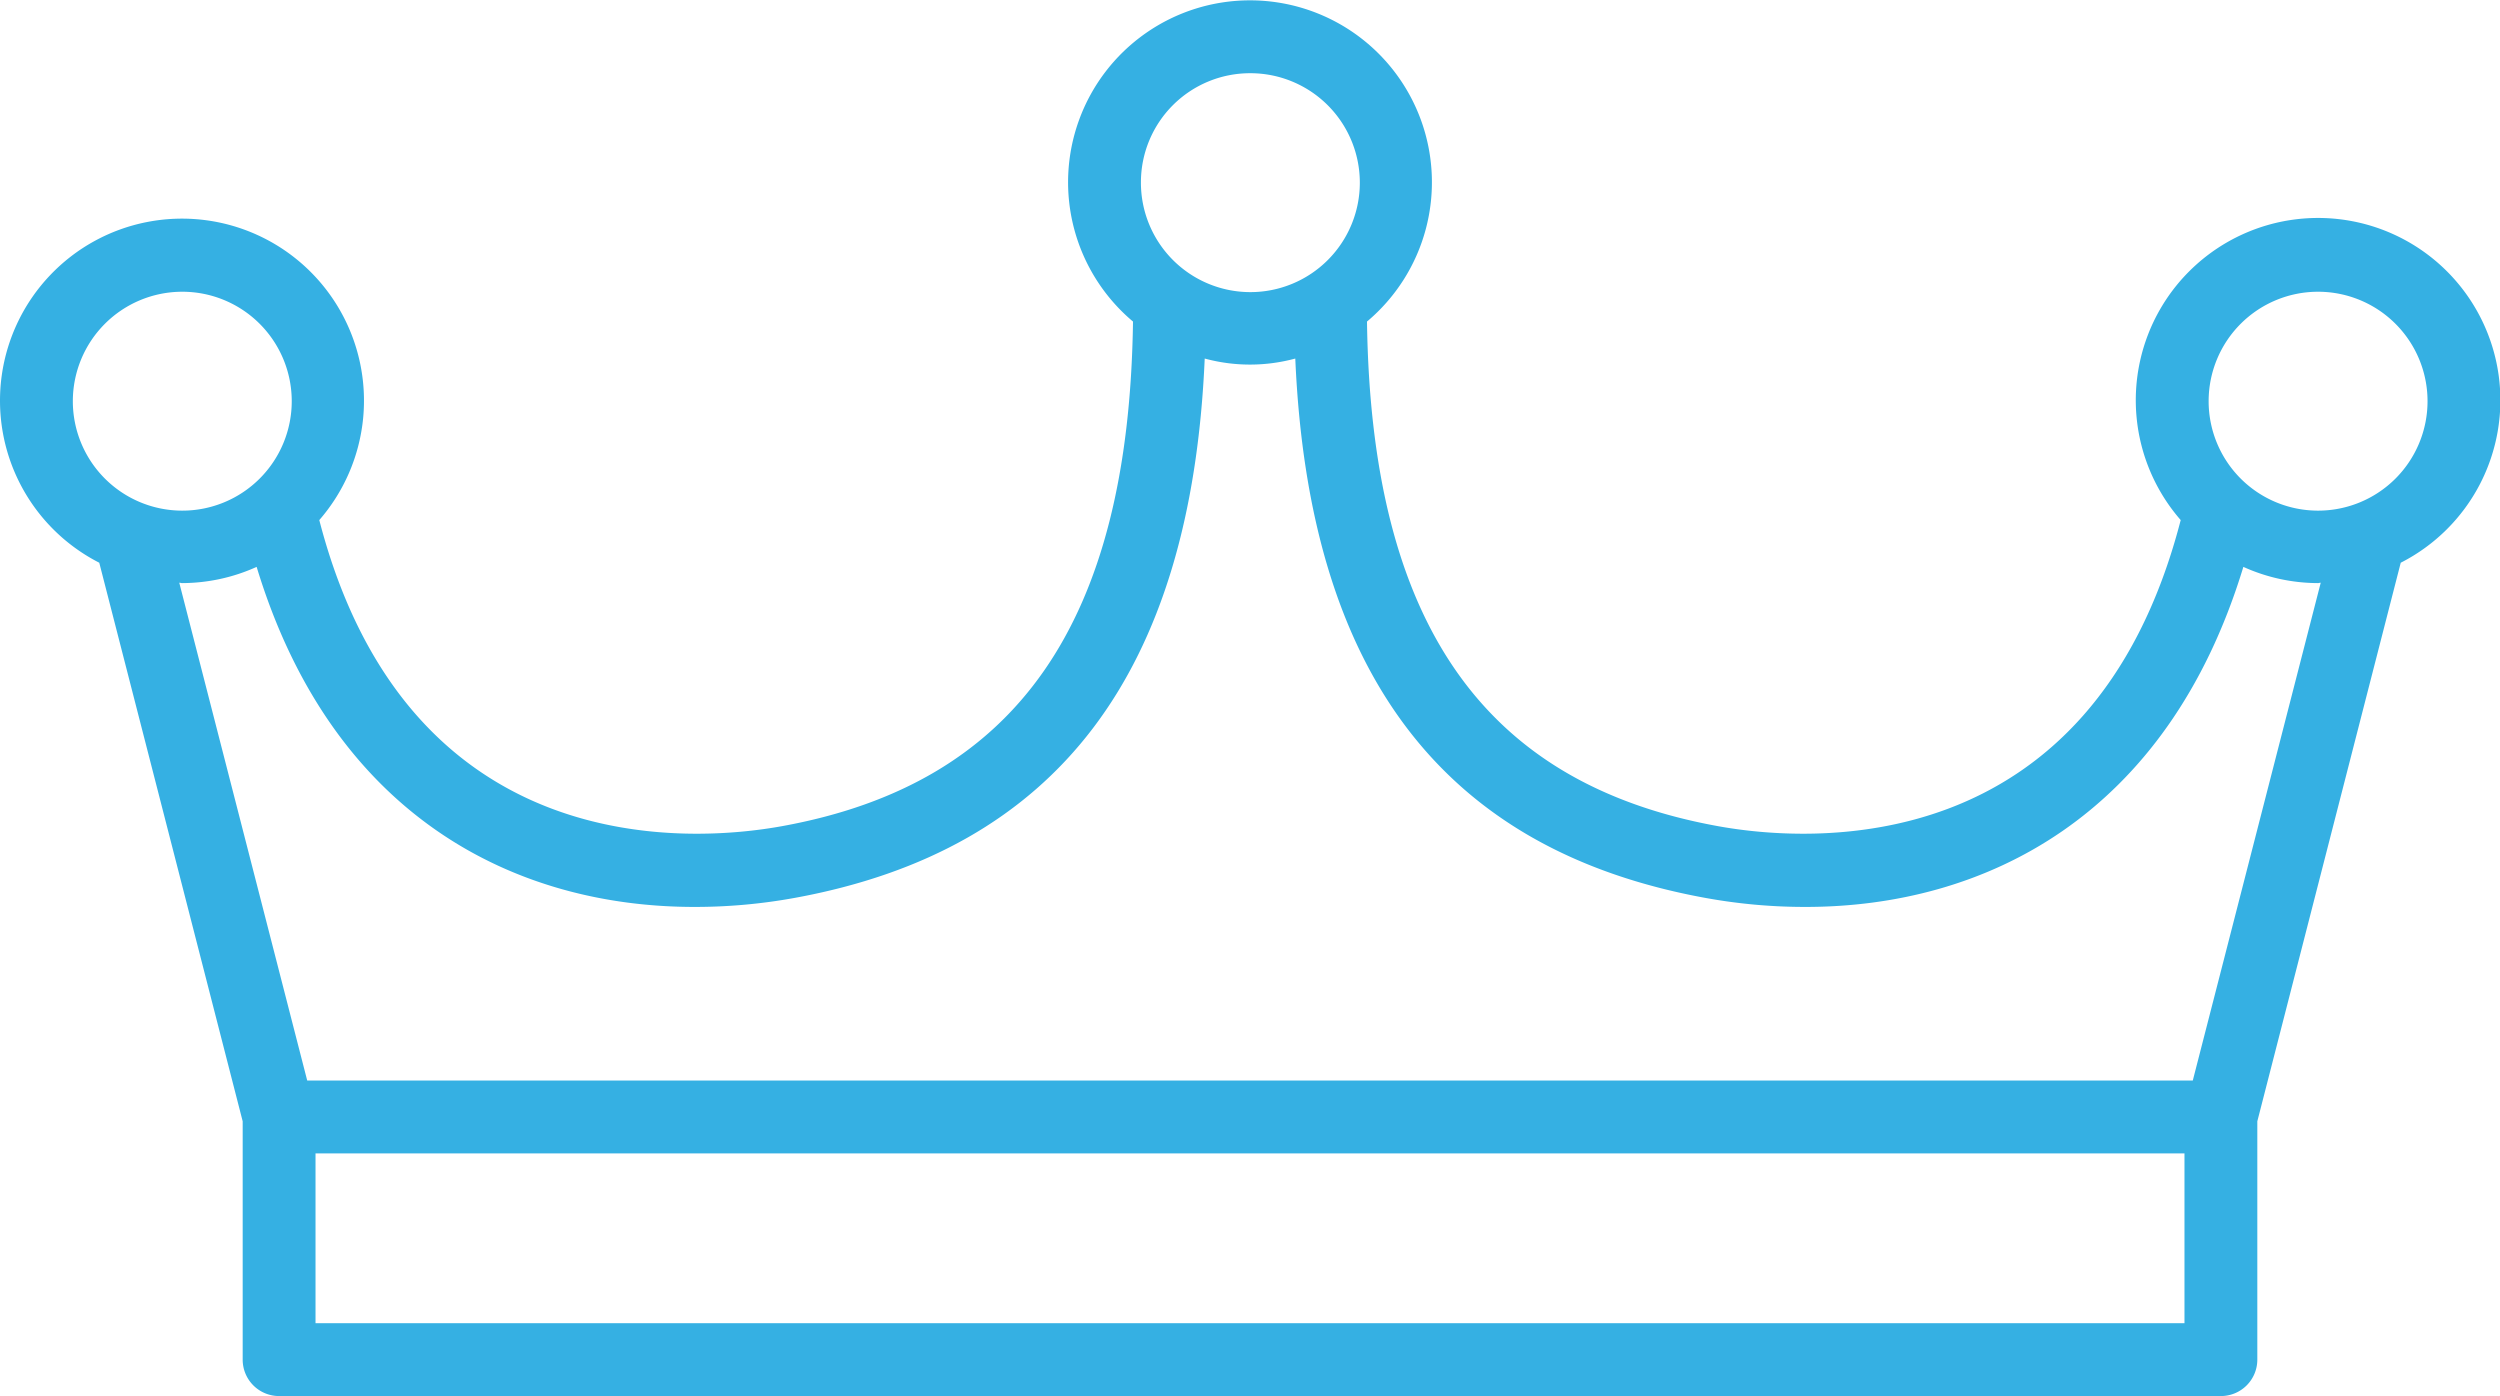 <svg xmlns="http://www.w3.org/2000/svg" width="66.24" height="37" viewBox="0 0 66.24 37">
  <defs>
    <style>
      .cls-1 {
        fill: #35b0e3;
        fill-rule: evenodd;
      }
    </style>
  </defs>
  <path id="bonusovy_program" data-name="bonusovy program" class="cls-1" d="M3877.51,3818.41l3.8,14.8v6.31a0.965,0.965,0,0,0,.97.97h51.44a0.965,0.965,0,0,0,.97-0.97v-6.31l3.8-14.8a4.83,4.83,0,1,0-5.83-1.13c-2.37,9.15-9.95,8.53-12.26,8.11-6.22-1.13-9.19-5.39-9.3-13.37a4.82,4.82,0,1,0-6.2,0c-0.11,7.98-3.08,12.24-9.3,13.37-2.31.42-9.89,1.04-12.26-8.11A4.822,4.822,0,1,0,3877.51,3818.41Zm55.25,20.15h-49.52v-4.5h49.52v4.5Zm3.54-27.33a2.9,2.9,0,1,1-2.9,2.89A2.9,2.9,0,0,1,3936.3,3811.23Zm-28.3-5.79a2.9,2.9,0,1,1-2.89,2.89A2.891,2.891,0,0,1,3908,3805.44Zm-14.72,22.09a14.7,14.7,0,0,0,2.66-.24c6.94-1.27,10.5-5.95,10.86-14.29a4.58,4.58,0,0,0,2.4,0c0.36,8.34,3.92,13.02,10.86,14.29a14.7,14.7,0,0,0,2.66.24c4.72,0,9.58-2.37,11.6-9.01a4.817,4.817,0,0,0,1.98.43c0.02,0,.04-0.01.07-0.01l-3.39,13.19h-49.96l-3.39-13.19c0.03,0,.05.01,0.07,0.01a4.817,4.817,0,0,0,1.98-.43C3883.7,3825.17,3888.56,3827.53,3893.28,3827.53Zm-13.58-16.3a2.9,2.9,0,1,1-2.89,2.89A2.9,2.9,0,0,1,3879.7,3811.23Z" transform="translate(-3874.88 -3803.5)"/>
</svg>

